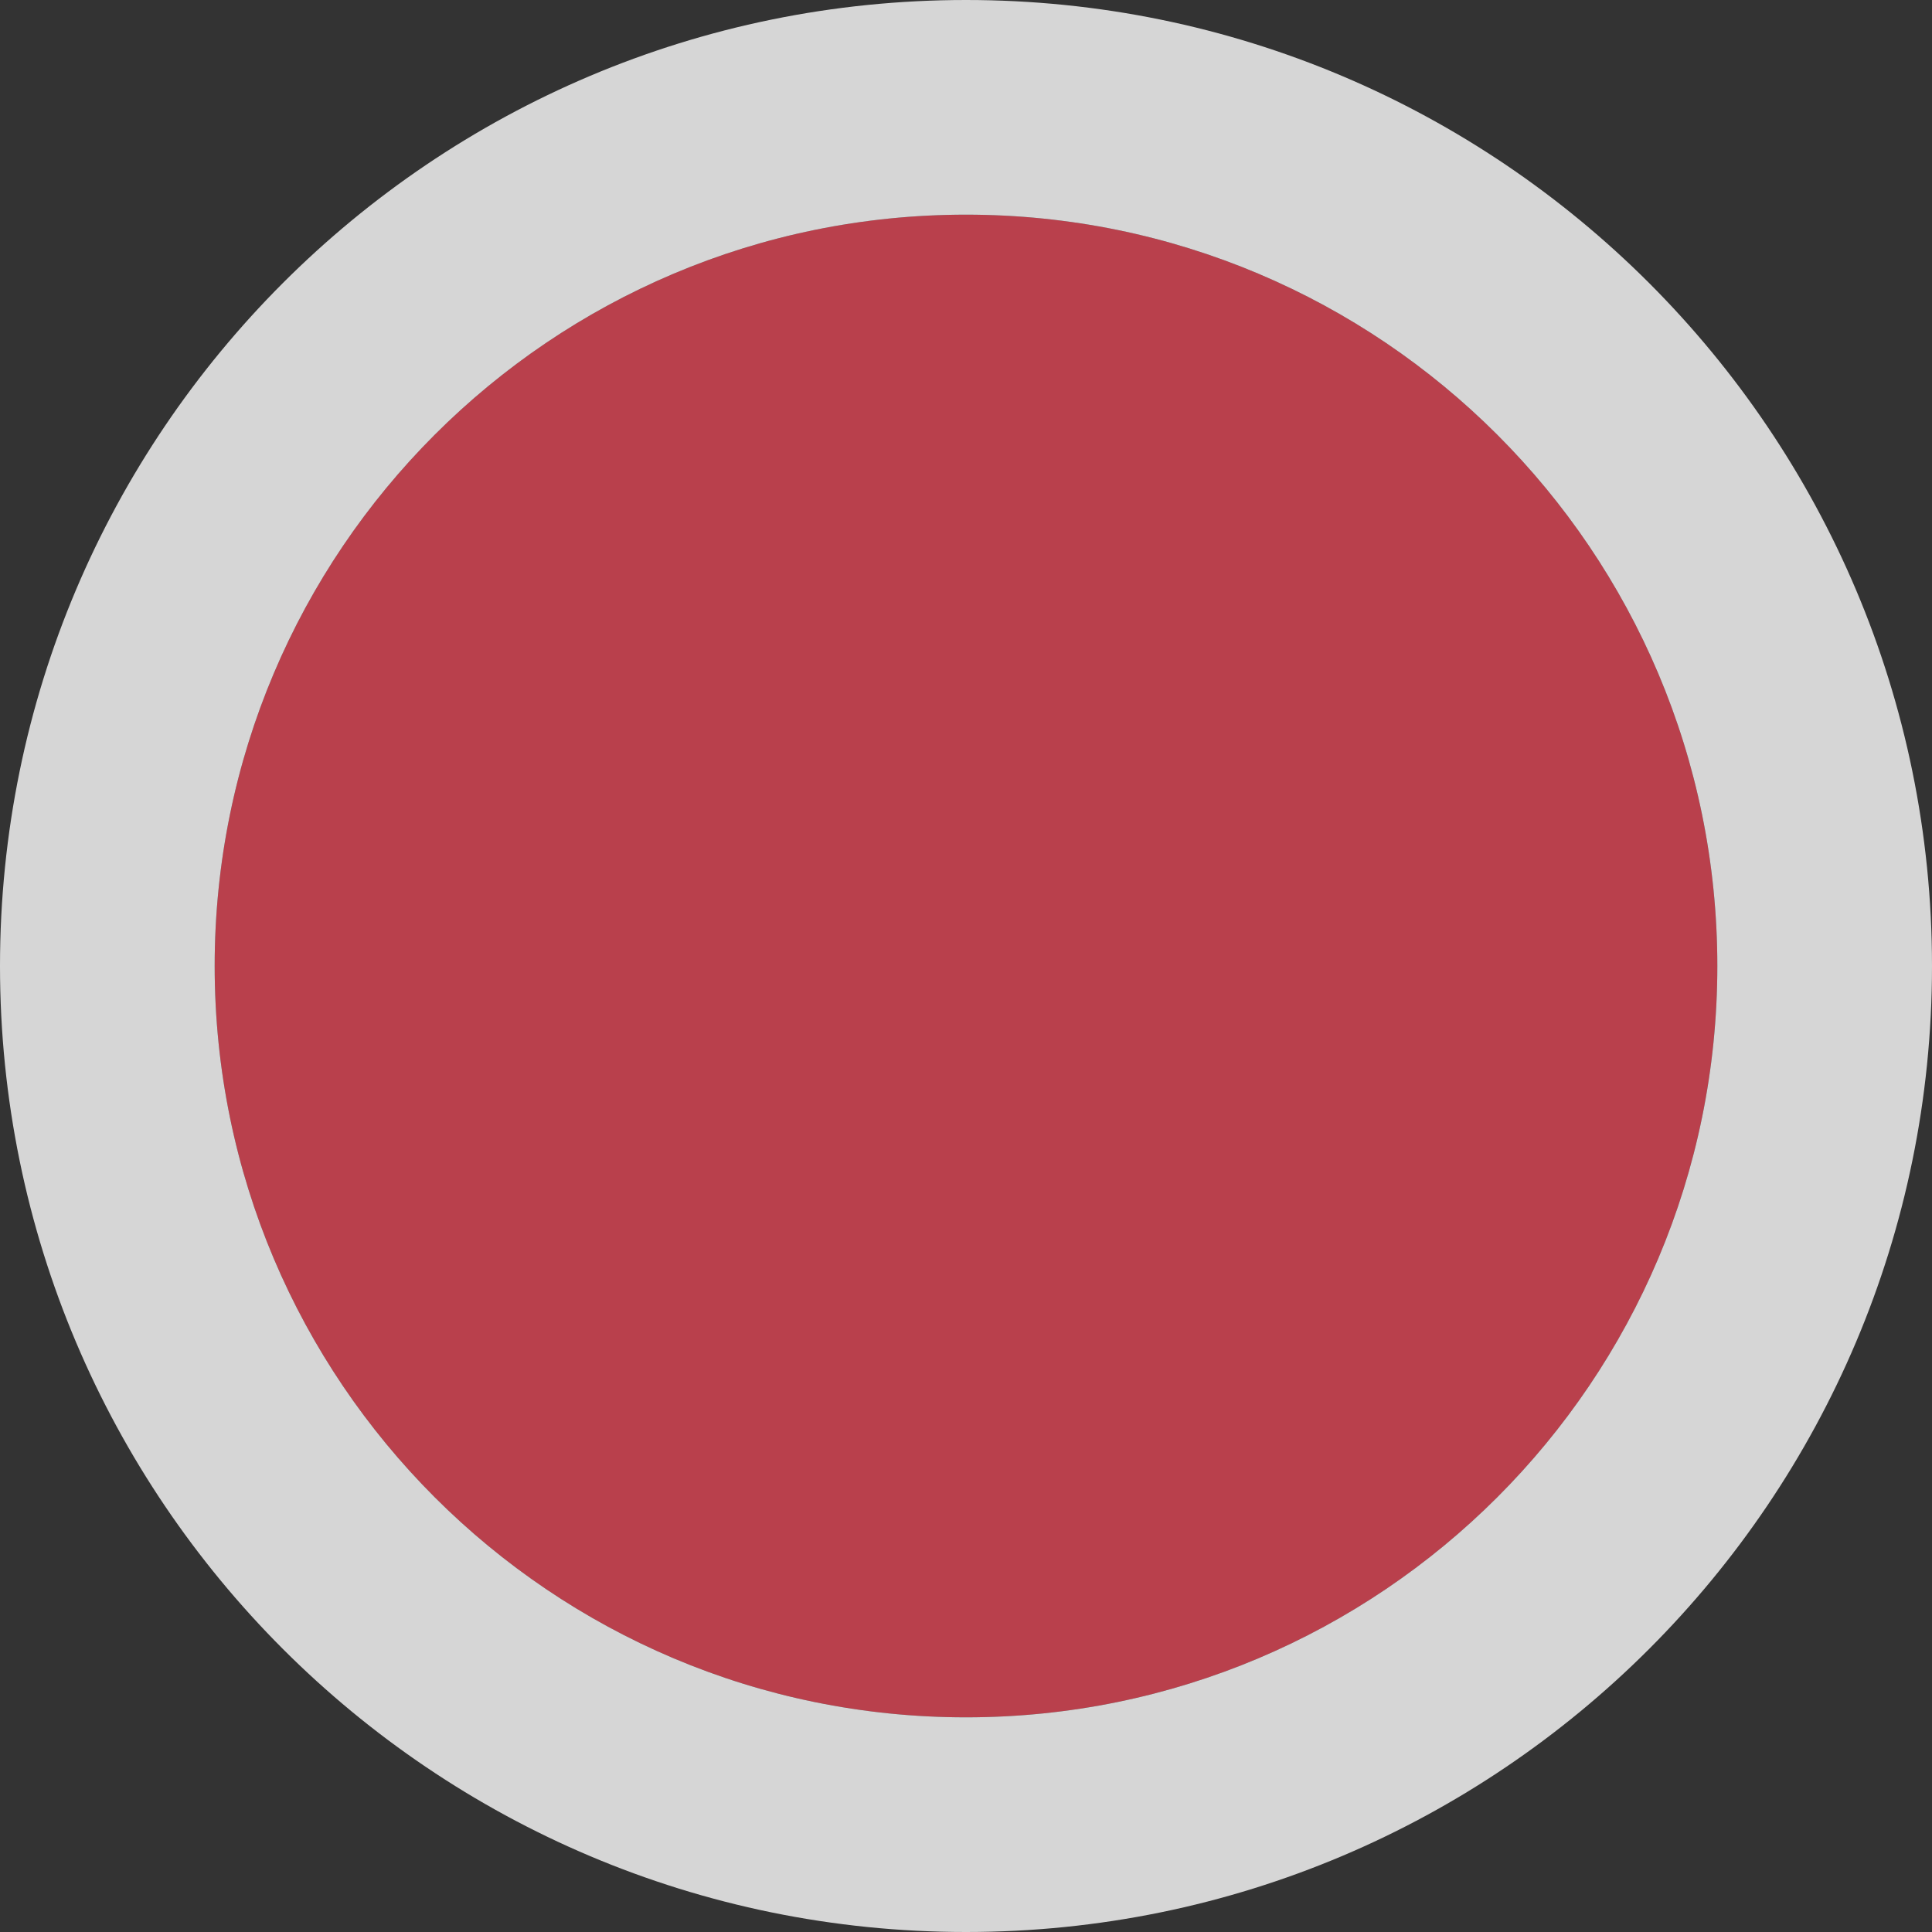 <svg viewBox="0 0 9 9" xmlns="http://www.w3.org/2000/svg">
  <rect x="0" y="0" width="9" height="9" fill="#333333" stroke="none"/>
  <path
     d="M 4.5 1 C 2.567 1 1 2.567 1 4.5 C 1 6.433 2.567 8 4.5 8 C 6.433 8 8 6.433 8 4.5 C 8 2.567 6.433 1 4.5 1 z "
     style="fill:#da4453;opacity:0.8" />
  <path
     d="M 4.5 0 C 2.015 0 5.9211895e-16 2.015 0 4.5 C 0 6.985 2.015 9 4.5 9 C 6.985 9 9 6.985 9 4.5 C 9 2.015 6.985 0 4.5 0 z M 4.5 1 C 6.433 1 8 2.567 8 4.5 C 8 6.433 6.433 8 4.5 8 C 2.567 8 1 6.433 1 4.5 C 1 2.567 2.567 1 4.5 1 z "
     style="fill:#fff;opacity:0.8" />
</svg>
